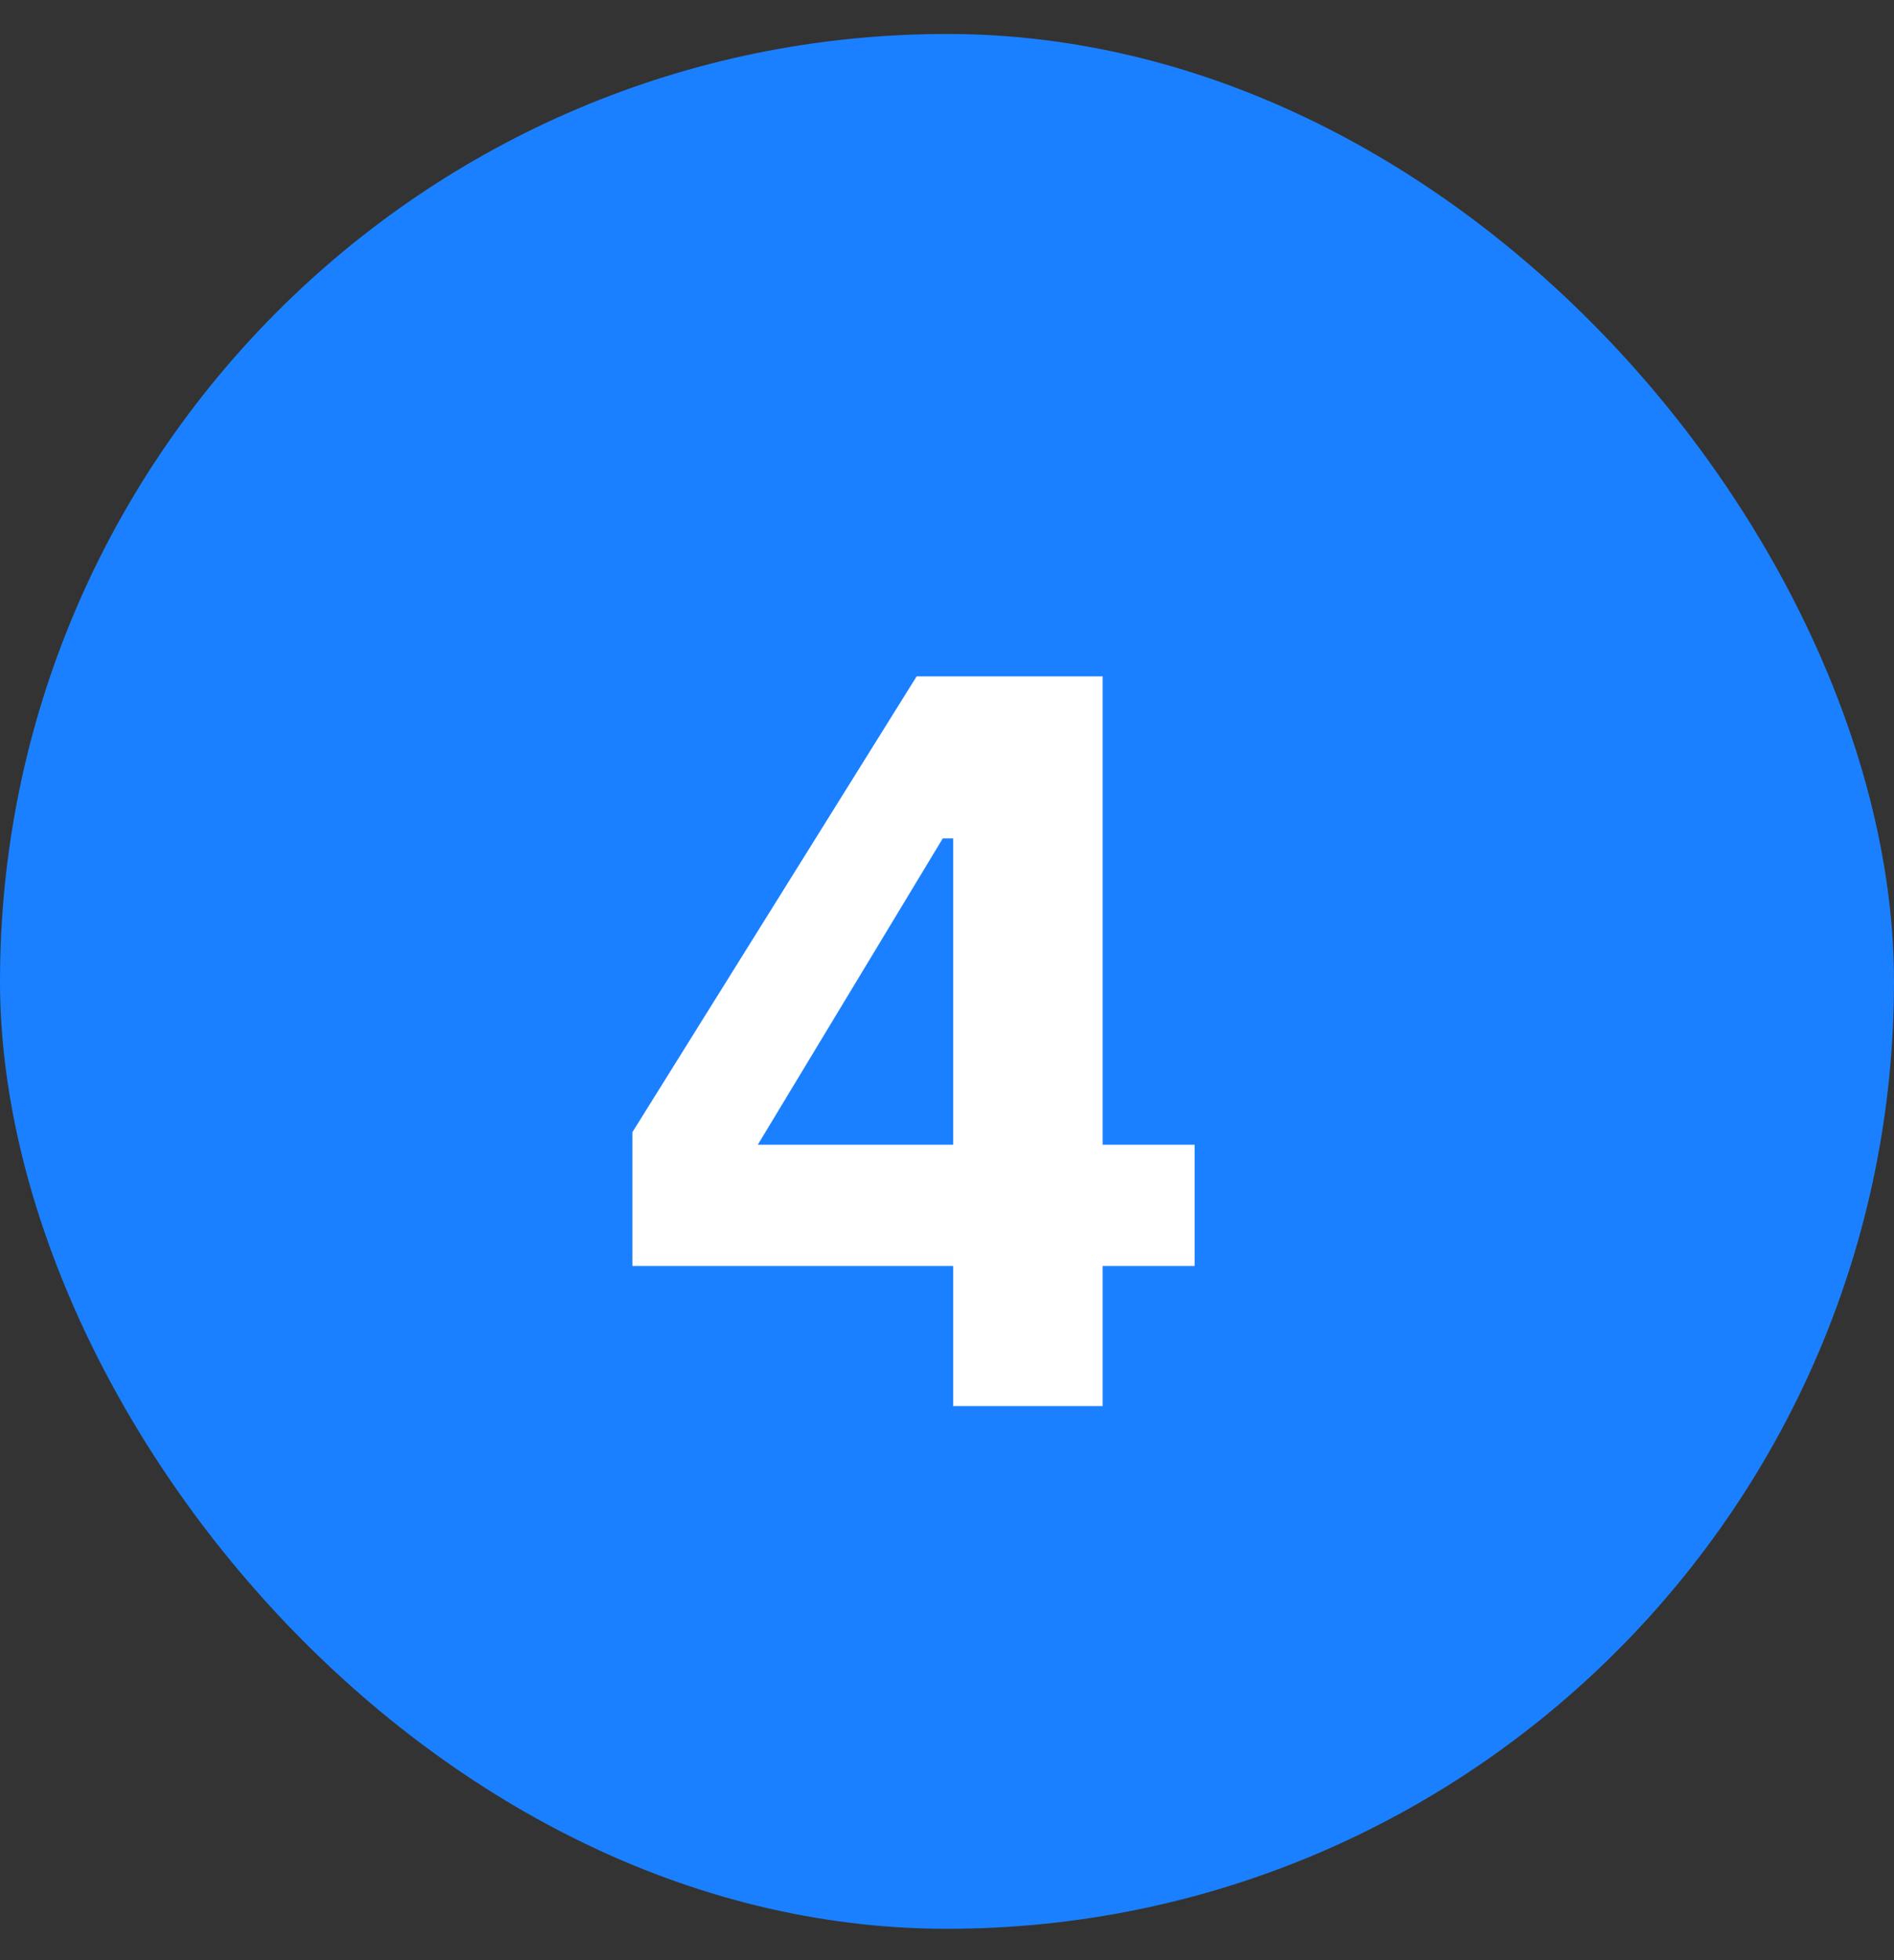 <?xml version="1.0" encoding="UTF-8"?> <svg xmlns="http://www.w3.org/2000/svg" width="29" height="30" viewBox="0 0 29 30" fill="none"><rect x="0" y="0" width="29" height="30" fill="#333333" stroke="none"/> <rect y="0.52" width="29" height="29" rx="14.5" fill="#1B80FF"></rect> <path d="M14.595 21.52V19.376H9.683V17.328L14.035 10.352H16.883V17.52H18.291V19.376H16.883V21.52H14.595ZM11.603 17.52H14.595V12.832H14.435L11.603 17.52Z" fill="white"></path> </svg> 